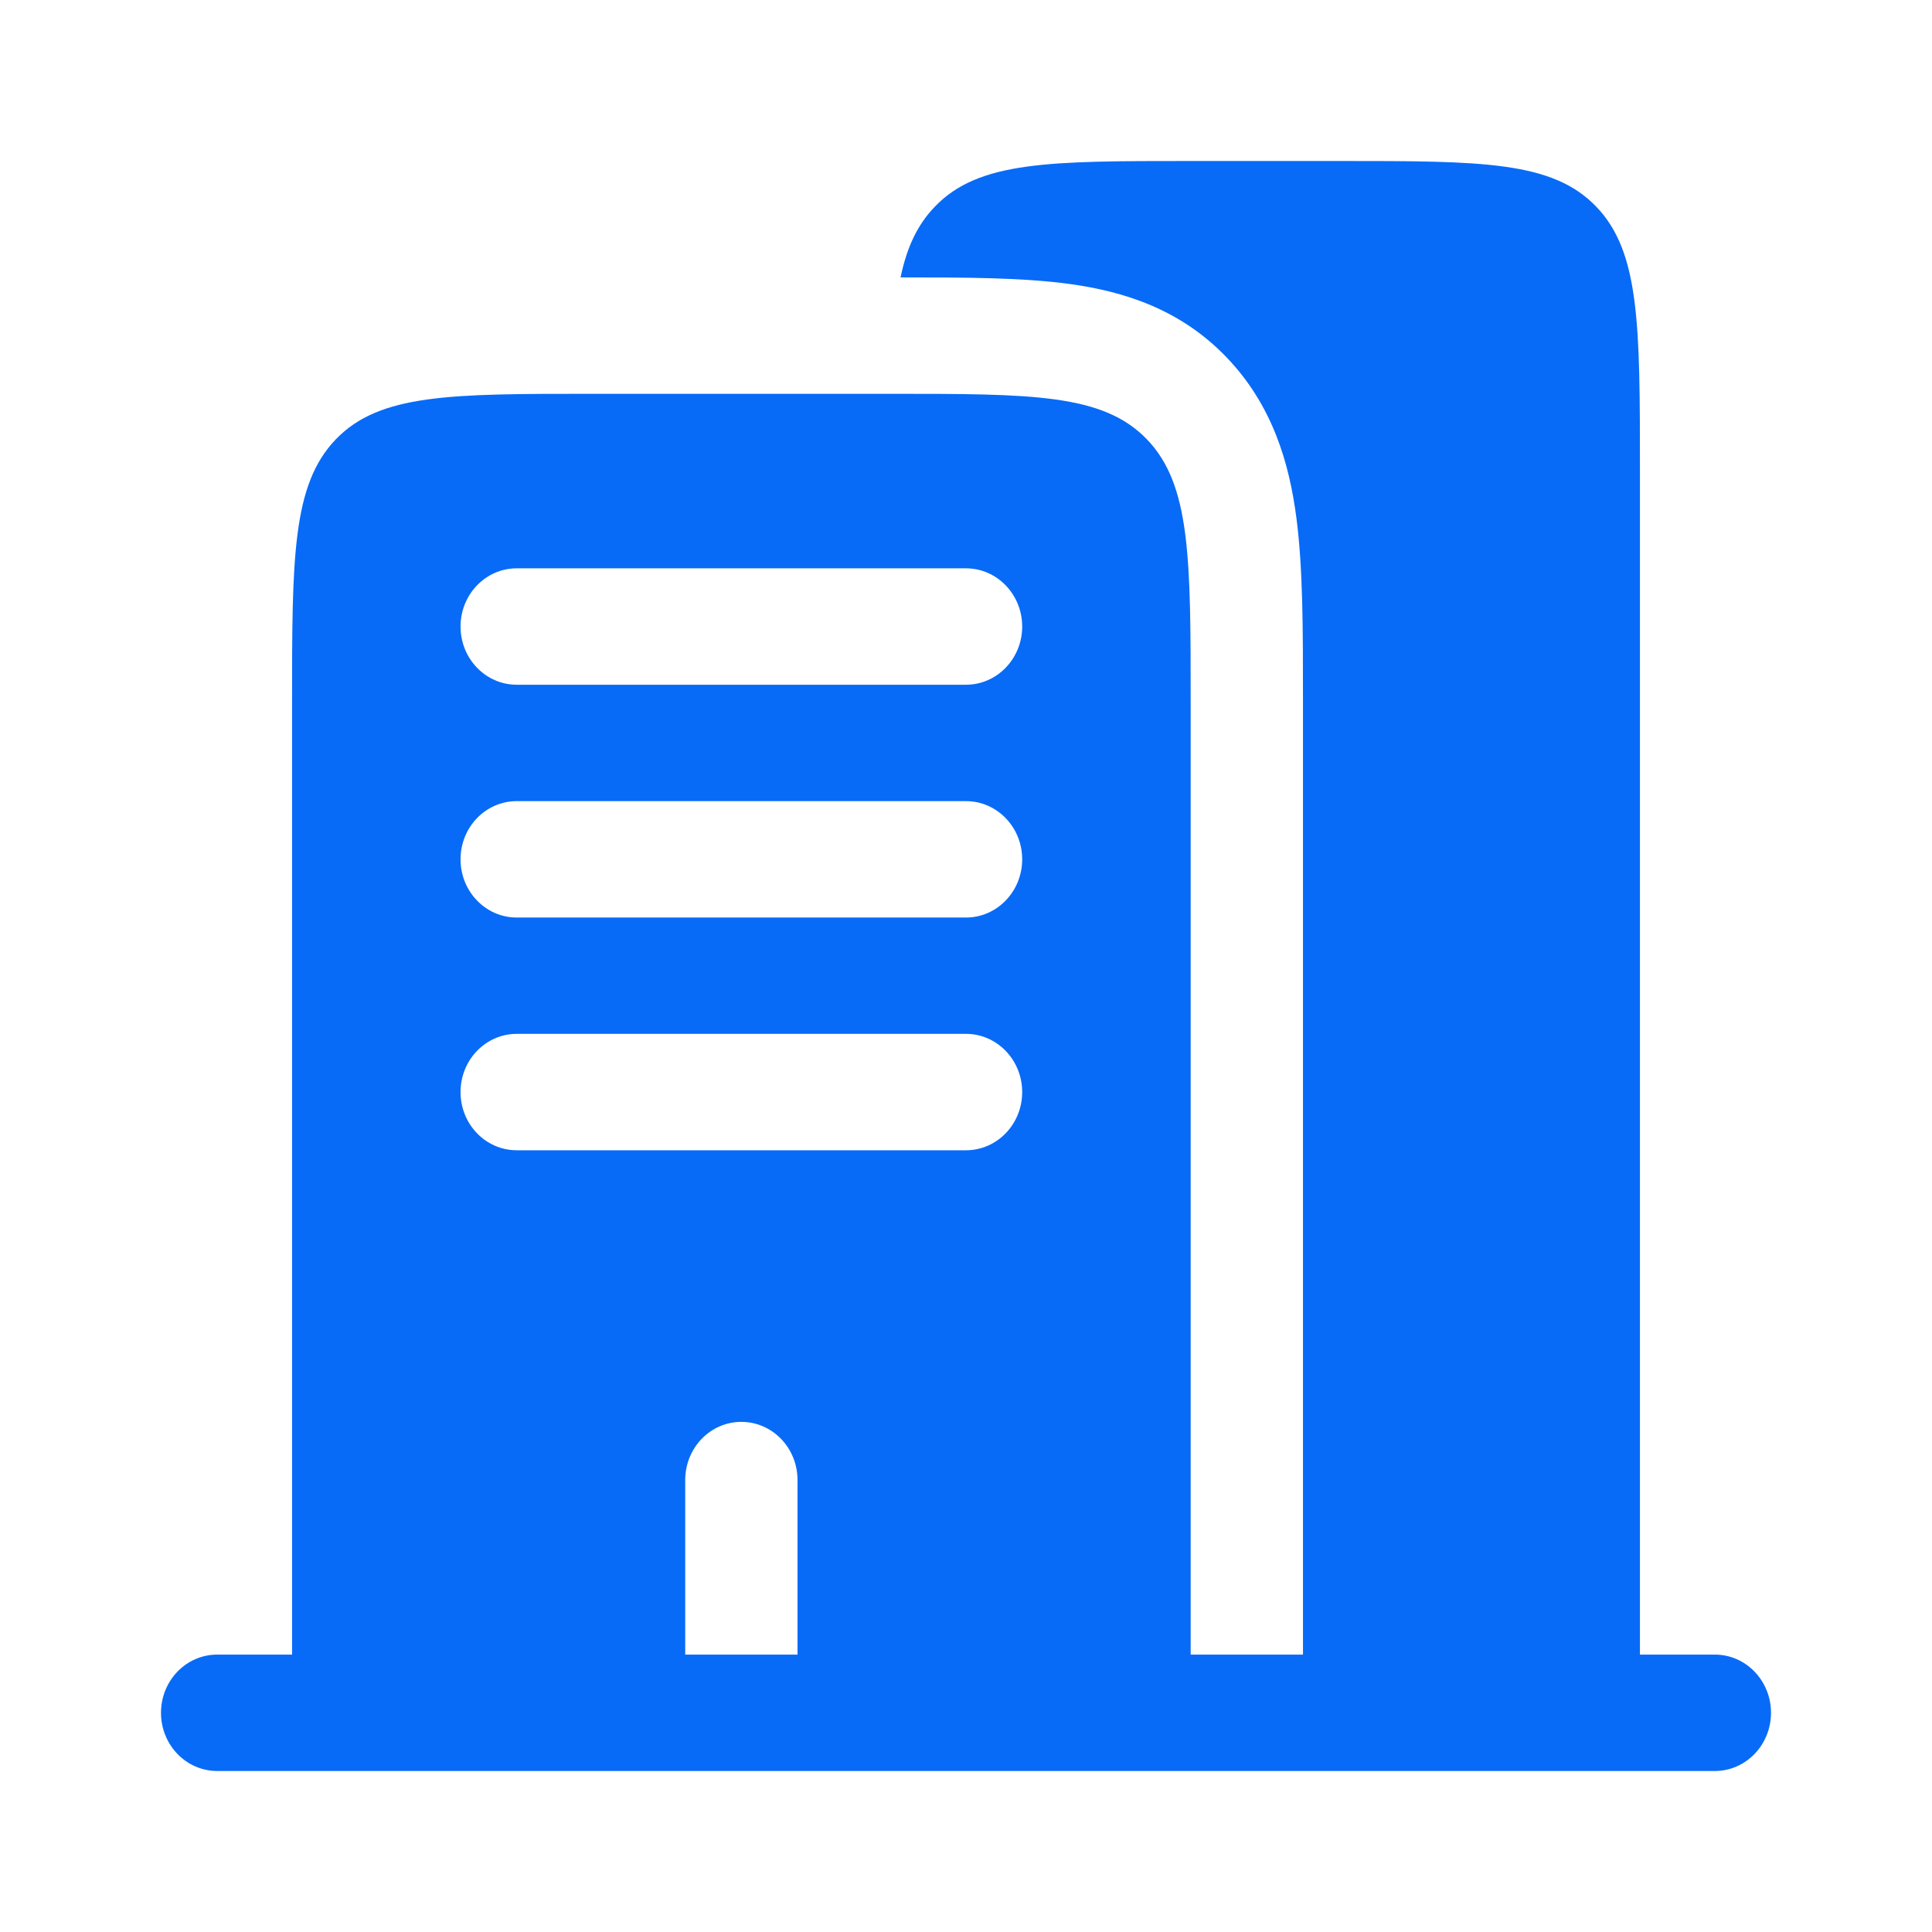 <svg width="24" height="24" viewBox="0 0 24 24" fill="none" xmlns="http://www.w3.org/2000/svg">
<path fill-rule="evenodd" clip-rule="evenodd" d="M14.791 2H16.651C18.405 2 19.282 2 19.827 2.565C20.372 3.129 20.372 4.038 20.372 5.855V20.554H21.302C21.688 20.554 22 20.878 22 21.277C22 21.676 21.688 22 21.302 22H2.698C2.312 22 2 21.676 2 21.277C2 20.878 2.312 20.554 2.698 20.554H3.628V8.747C3.628 6.93 3.628 6.021 4.173 5.456C4.718 4.892 5.595 4.892 7.349 4.892H11.07C12.824 4.892 13.701 4.892 14.246 5.456C14.791 6.021 14.791 6.93 14.791 8.747V20.554H16.186V8.747L16.186 8.661C16.186 7.826 16.186 7.061 16.105 6.439C16.017 5.754 15.807 5.03 15.232 4.434C14.658 3.838 13.959 3.621 13.297 3.529C12.705 3.447 11.979 3.446 11.187 3.446C11.265 3.073 11.396 2.791 11.615 2.565C12.16 2 13.037 2 14.791 2ZM5.721 7.783C5.721 7.384 6.033 7.06 6.419 7.06H12C12.385 7.06 12.698 7.384 12.698 7.783C12.698 8.182 12.385 8.506 12 8.506H6.419C6.033 8.506 5.721 8.182 5.721 7.783ZM5.721 10.675C5.721 10.275 6.033 9.952 6.419 9.952H12C12.385 9.952 12.698 10.275 12.698 10.675C12.698 11.074 12.385 11.398 12 11.398H6.419C6.033 11.398 5.721 11.074 5.721 10.675ZM5.721 13.566C5.721 13.167 6.033 12.843 6.419 12.843H12C12.385 12.843 12.698 13.167 12.698 13.566C12.698 13.966 12.385 14.289 12 14.289H6.419C6.033 14.289 5.721 13.966 5.721 13.566ZM9.209 17.663C9.595 17.663 9.907 17.986 9.907 18.386V20.554H8.512V18.386C8.512 17.986 8.824 17.663 9.209 17.663Z" fill="#086BF7"/>
</svg>
